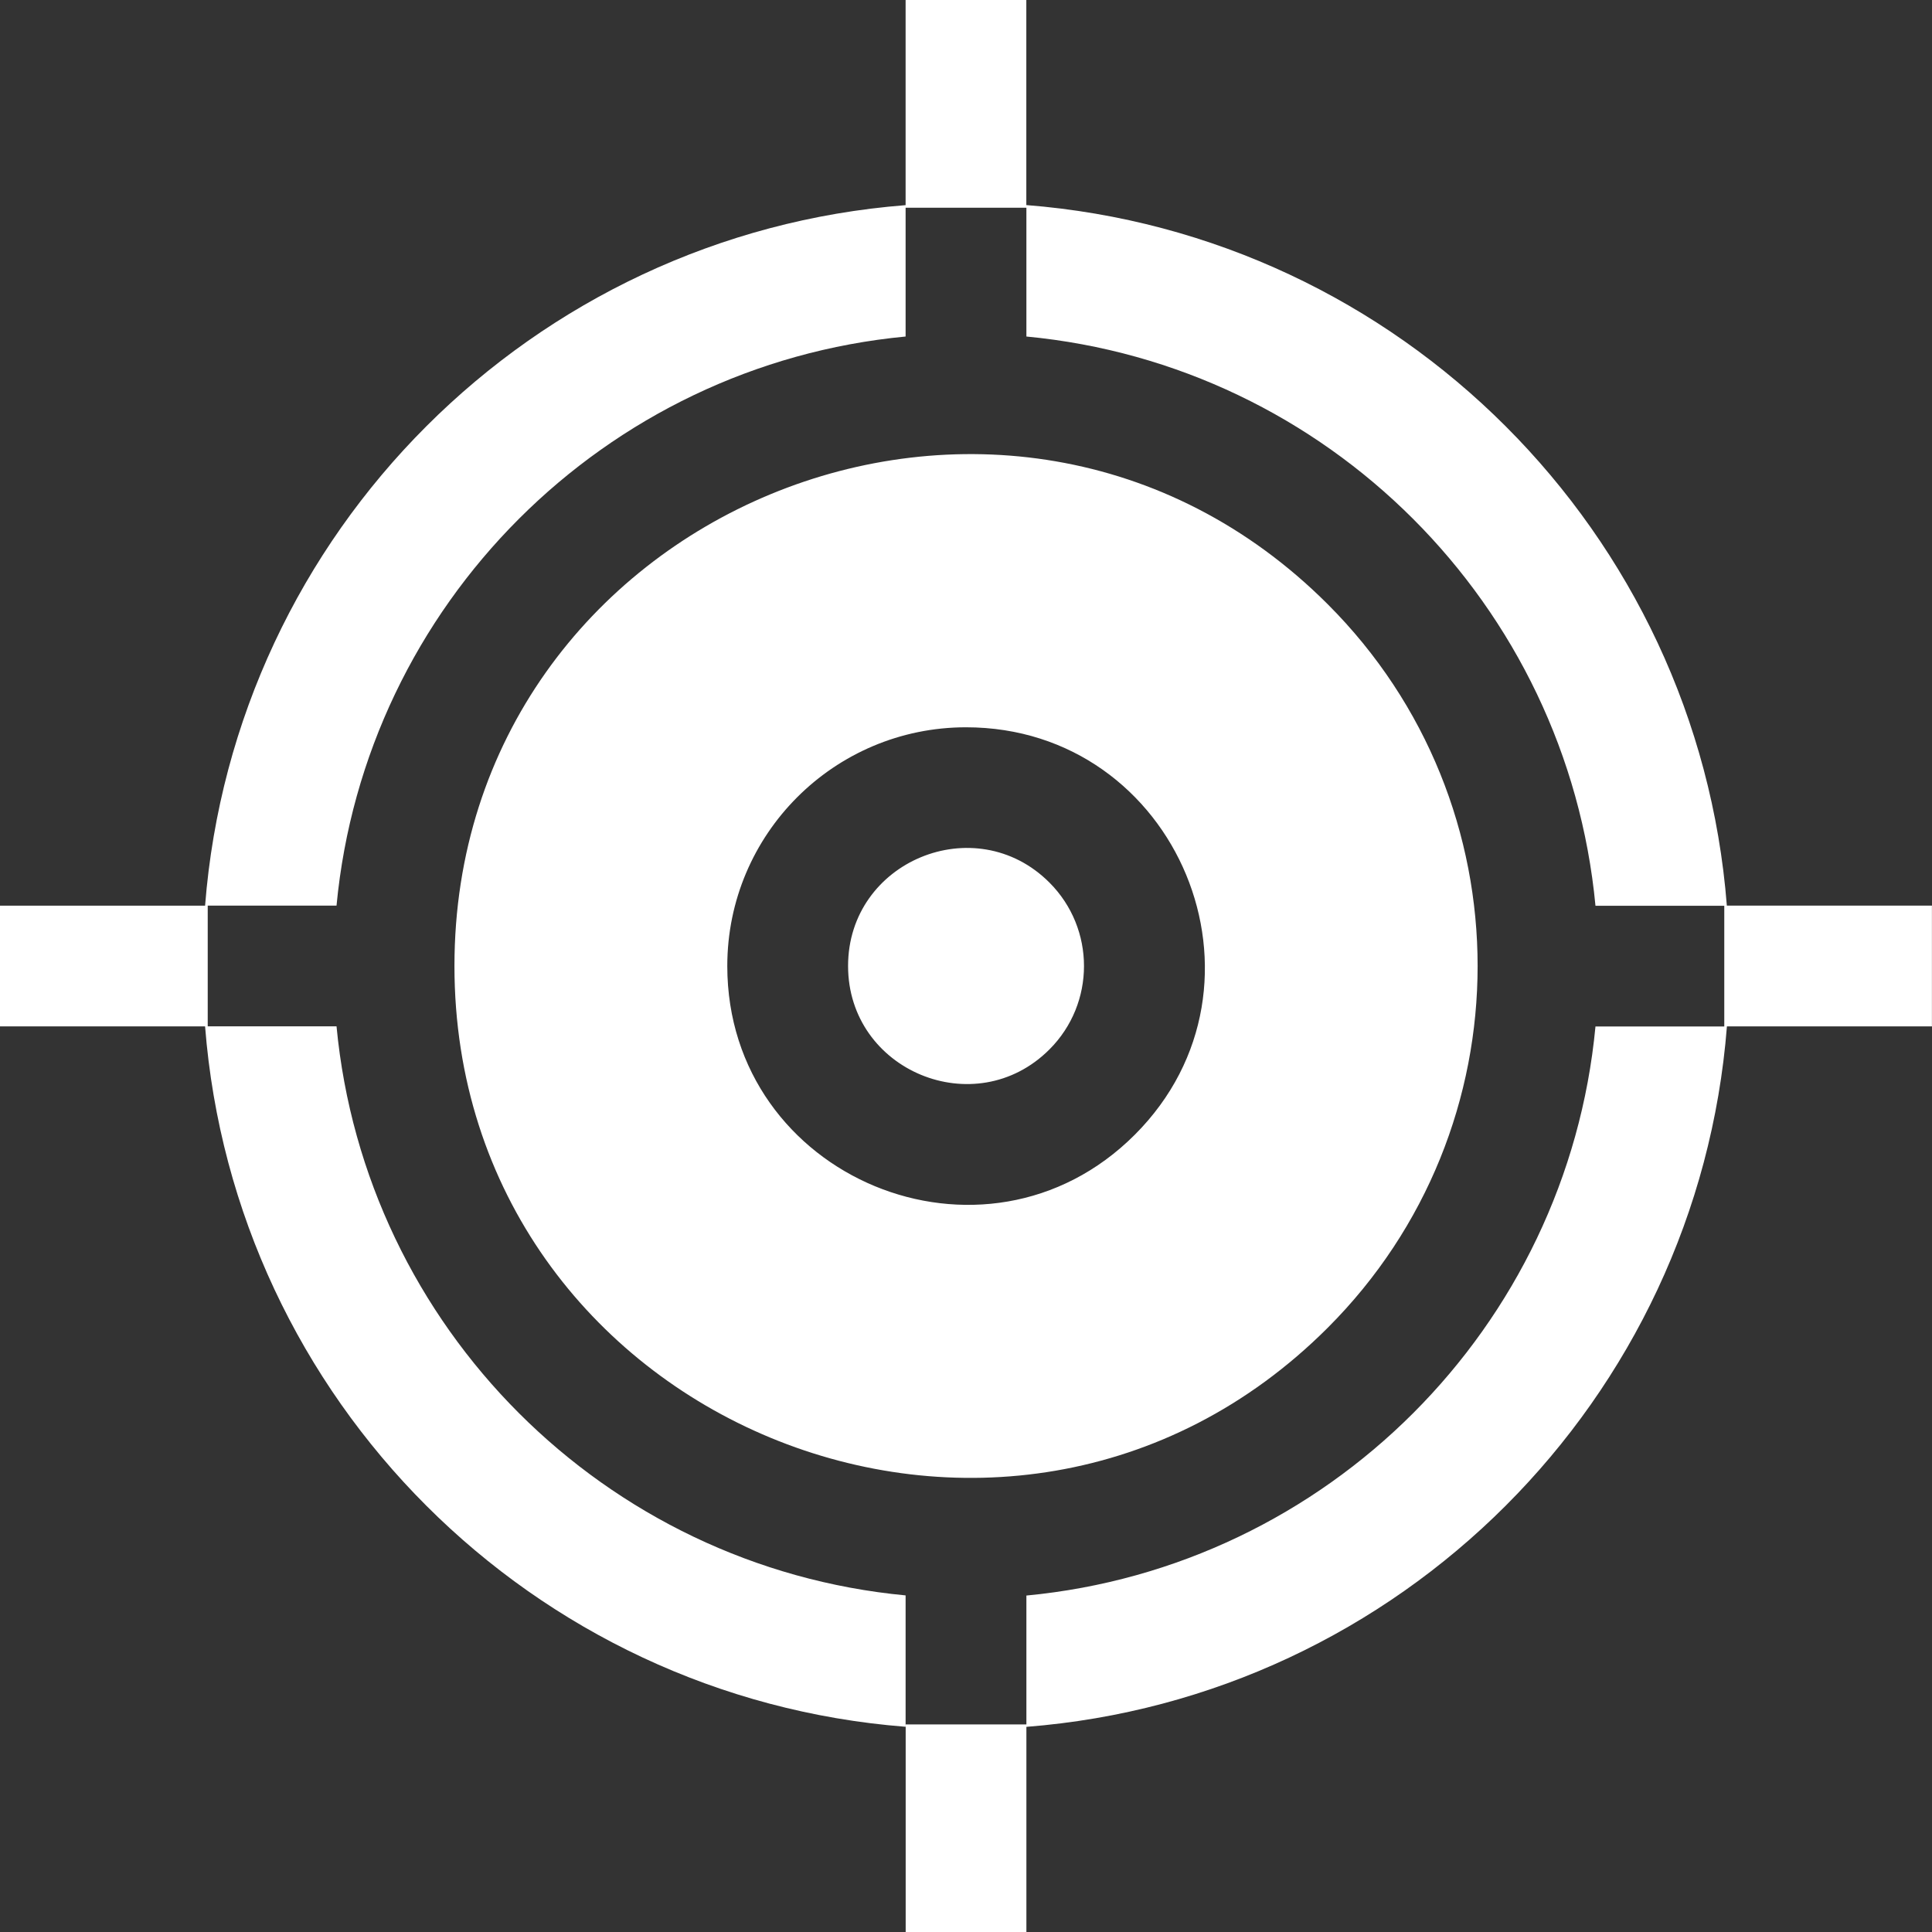 <svg width="27" height="27" viewBox="0 0 27 27" fill="none" xmlns="http://www.w3.org/2000/svg">
<rect x="0" y="0" width="27" height="27" fill="#333333" stroke="none"/>
<path fill-rule="evenodd" clip-rule="evenodd" d="M18.556 8.445C14.062 3.953 6.351 7.151 6.351 13.5C6.351 19.849 14.063 23.047 18.556 18.555C21.348 15.763 21.348 11.237 18.556 8.445ZM27 14.344H24.134C23.725 19.562 19.562 23.725 14.344 24.133V27H12.657V24.099H14.344V22.298C18.551 21.899 21.899 18.552 22.297 14.345H24.097V12.658H22.297C21.898 8.449 18.551 5.102 14.344 4.703V2.903H12.656V0H14.343V2.866C19.562 3.275 23.725 7.438 24.133 12.656H26.999V14.344L27 14.344ZM2.866 14.344H0V12.657H2.866C3.275 7.438 7.438 3.275 12.656 2.867V4.703C8.449 5.102 5.102 8.449 4.703 12.656H2.903V14.343H4.703C5.102 18.55 8.449 21.898 12.656 22.296V24.132C7.438 23.725 3.275 19.562 2.866 14.344ZM14.666 12.334C15.31 12.979 15.31 14.022 14.666 14.666C13.63 15.702 11.852 14.964 11.852 13.5C11.851 12.036 13.63 11.298 14.666 12.334ZM13.5 10.164C16.462 10.164 17.956 13.761 15.859 15.858C13.762 17.956 10.164 16.462 10.164 13.5C10.164 11.658 11.658 10.164 13.5 10.164L13.5 10.164Z" fill="white"/>
</svg>

